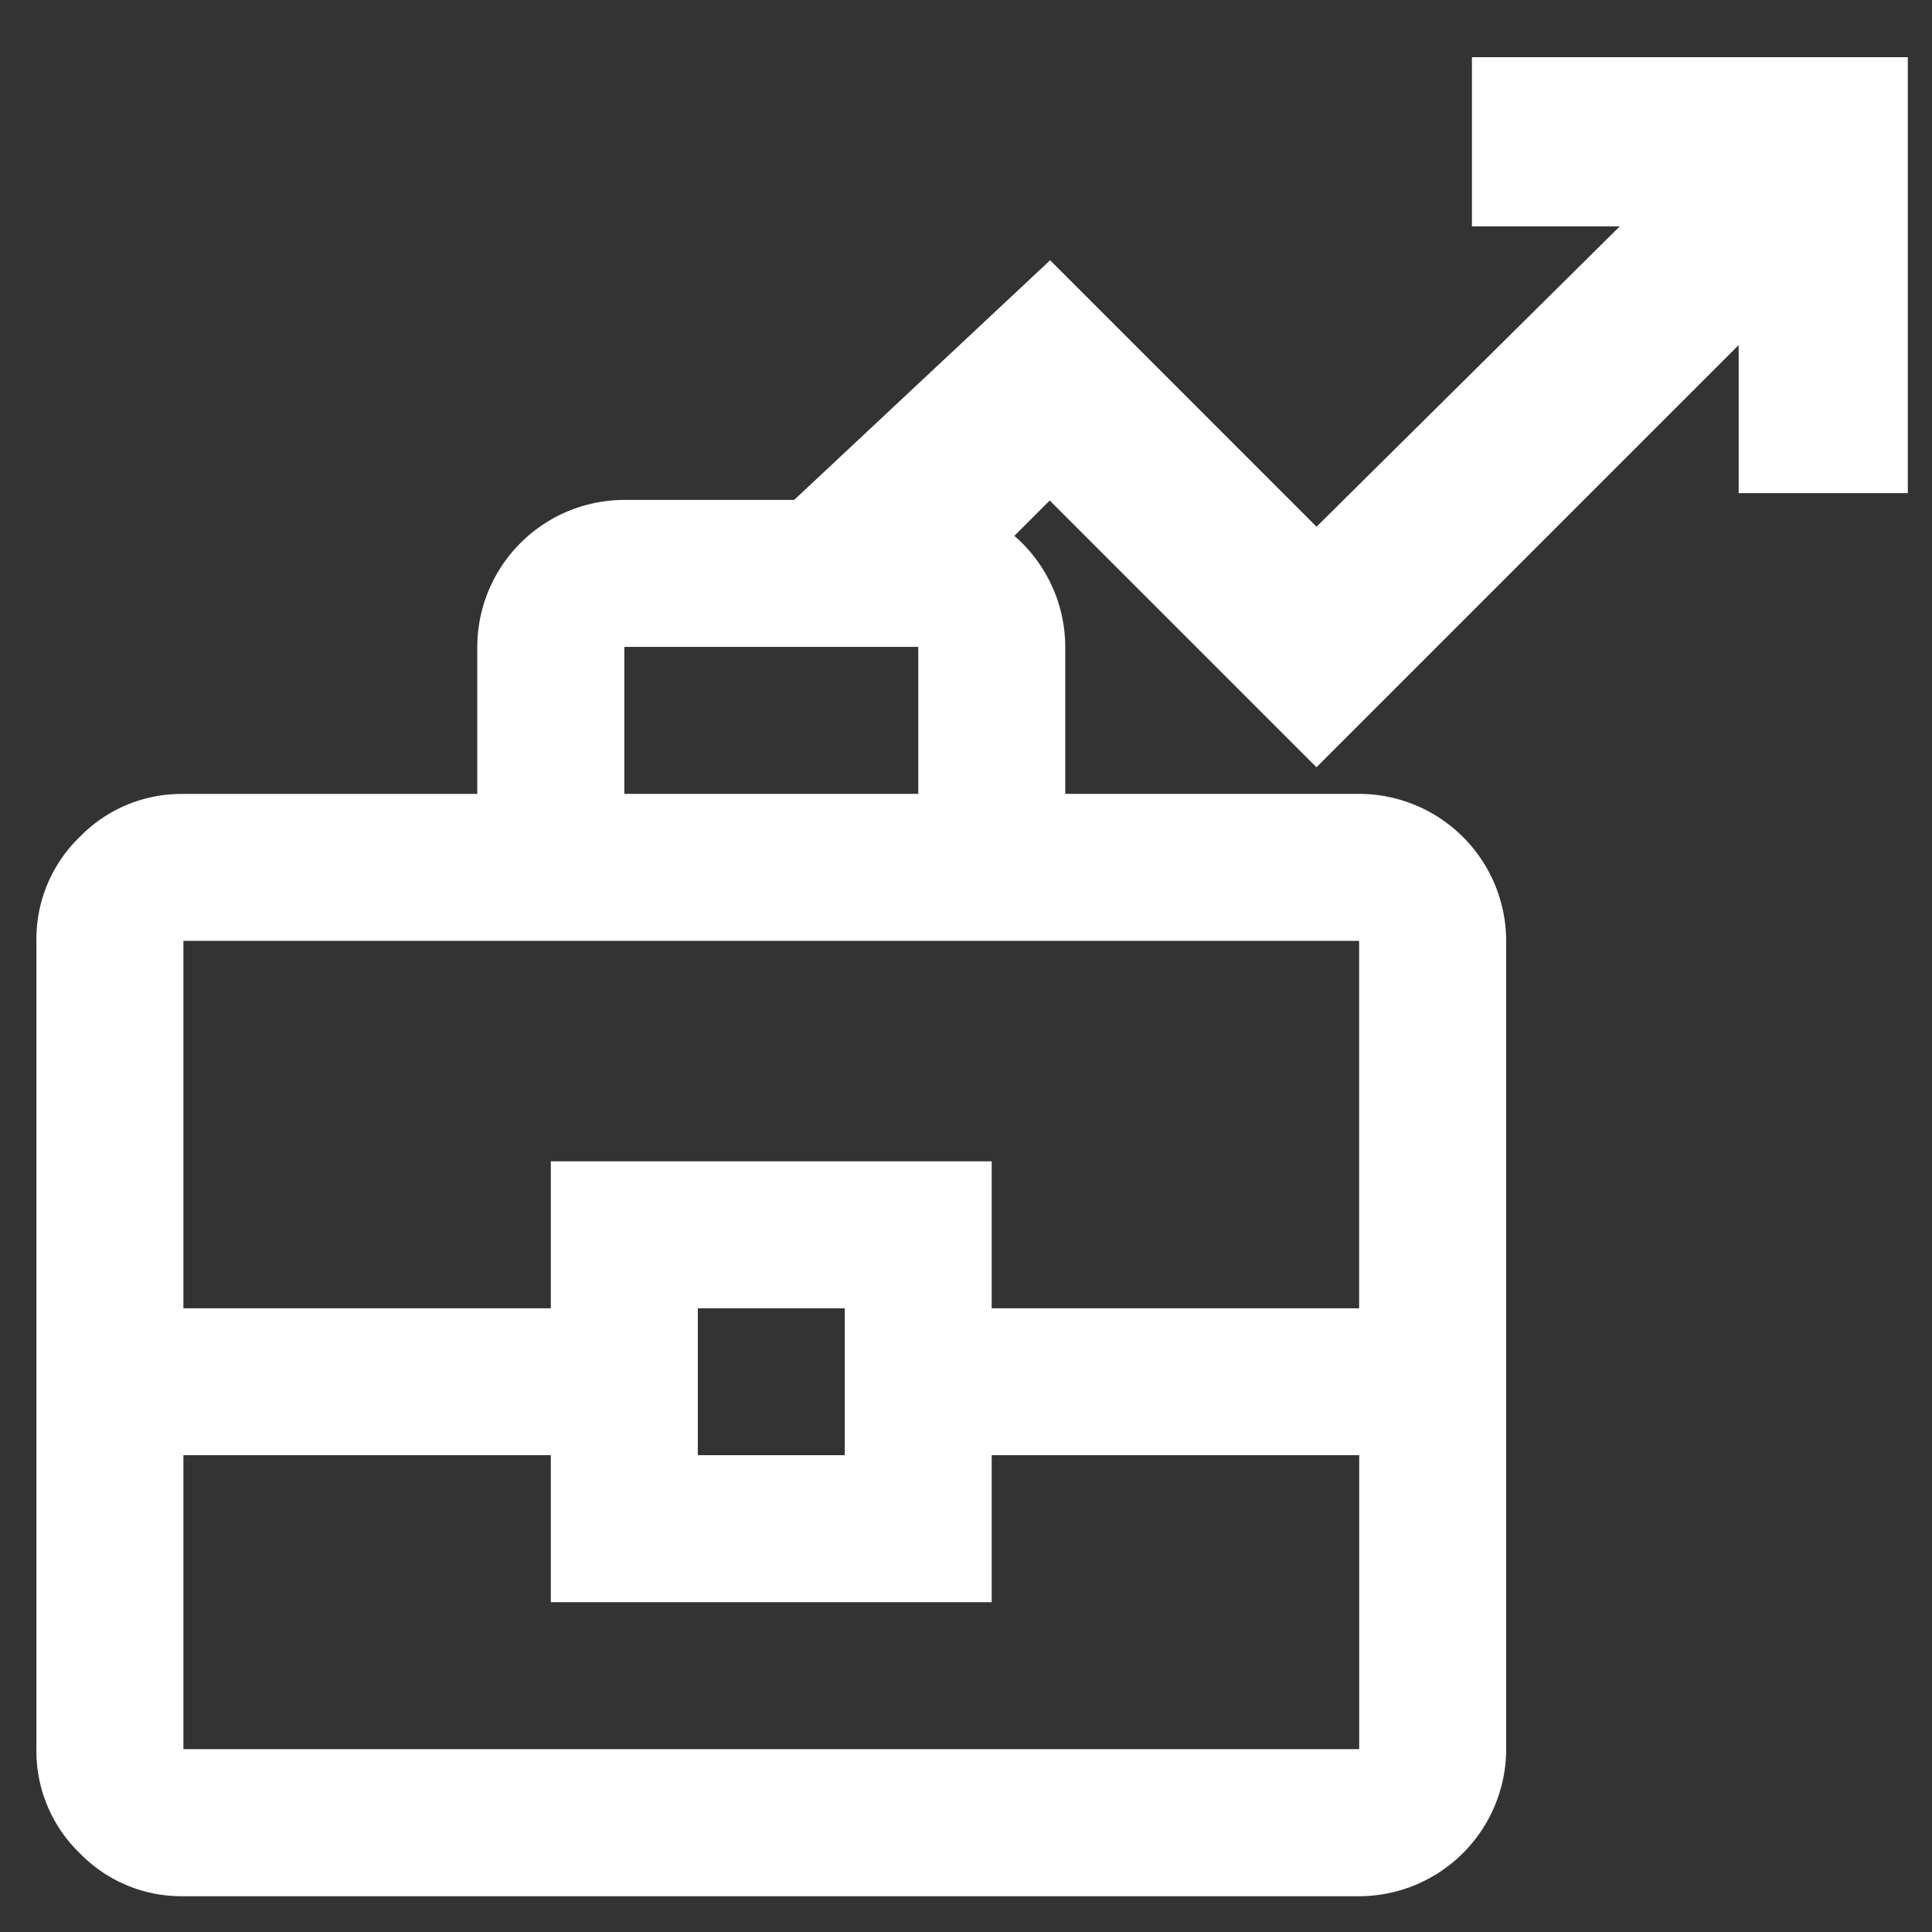 <svg xmlns="http://www.w3.org/2000/svg" width="54" height="54" viewBox="0 0 54 54">
  <rect x="0" y="0" width="54" height="54" fill="#333333" stroke="none"/>
  <g id="Group_9299" data-name="Group 9299" transform="translate(-2722 5781)">
    <rect id="Rectangle_5815" data-name="Rectangle 5815" width="54" height="54" transform="translate(2722 -5781)" fill="none"/>
    <path id="Path_13467" data-name="Path 13467" d="M4.108,45.027a3.963,3.963,0,0,1-2.9-1.206A3.964,3.964,0,0,1,0,40.919V18.324a3.964,3.964,0,0,1,1.206-2.9,3.964,3.964,0,0,1,2.9-1.206h8.216V10.108A4.117,4.117,0,0,1,16.432,6h8.216a4.117,4.117,0,0,1,4.108,4.108v4.108h8.216a4.117,4.117,0,0,1,4.108,4.108V40.919a4.117,4.117,0,0,1-4.108,4.108ZM16.432,14.216h8.216V10.108H16.432ZM36.972,32.7H26.7v4.108H14.378V32.7H4.108v8.216H36.972Zm-18.486,0h4.108V28.594H18.486ZM4.108,28.594h10.27V24.486H26.7v4.108h10.27V18.324H4.108Z" transform="translate(2723.018 -5773.027)" fill="#fff"/>
    <path id="Path_13469" data-name="Path 13469" d="M29.083,0V3.728H33.93l-9.692,9.6L16.782,5.871,9,13.157c4.949.859.276.058,4.949.859l2.833-2.833,7.456,7.456,12.3-12.3v4.846h3.728V0Z" transform="translate(2734.558 -5778.901)" fill="#fff" stroke="#fff" stroke-width="1"/>
  </g>
</svg>
